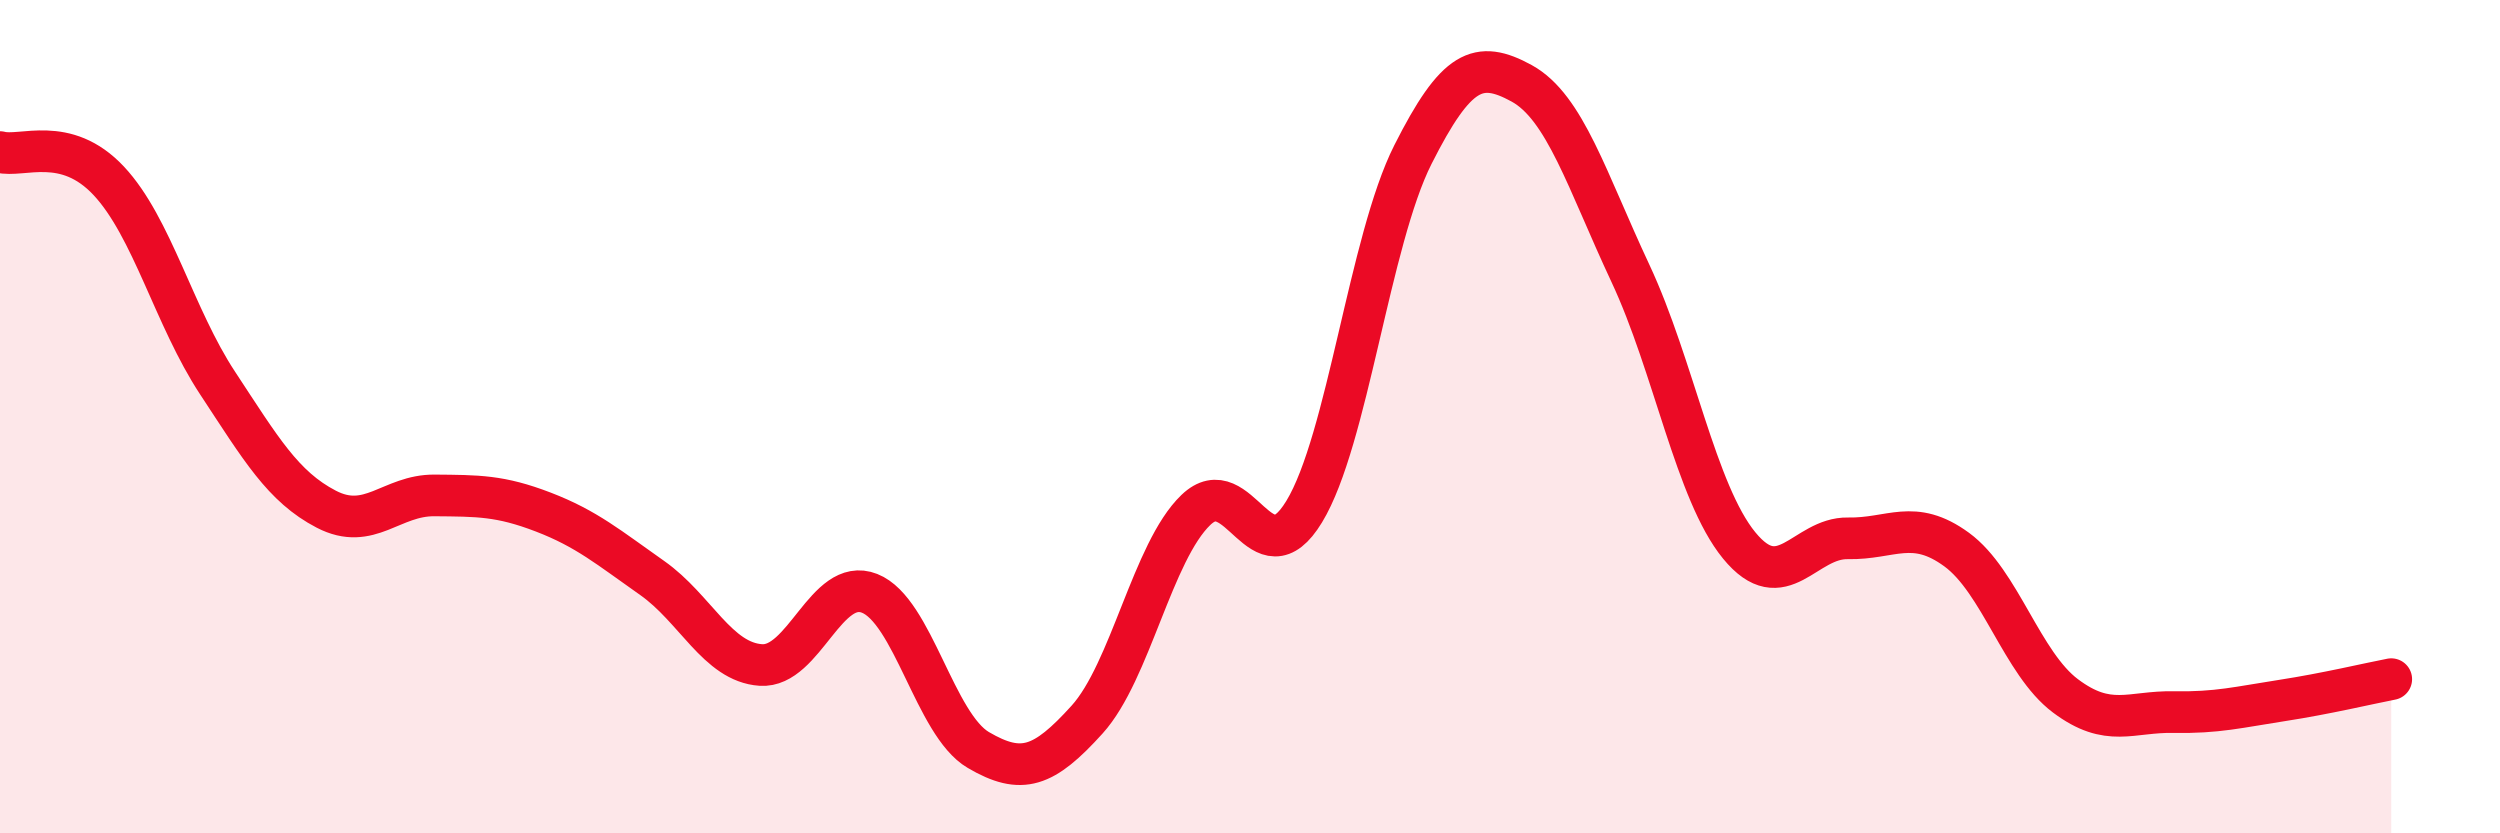 
    <svg width="60" height="20" viewBox="0 0 60 20" xmlns="http://www.w3.org/2000/svg">
      <path
        d="M 0,3.65 C 0.52,3.79 1.57,3.23 2.61,4.34 C 3.65,5.45 4.18,7.61 5.22,9.19 C 6.26,10.77 6.79,11.68 7.83,12.22 C 8.87,12.76 9.39,11.88 10.43,11.89 C 11.47,11.9 12,11.89 13.04,12.29 C 14.08,12.69 14.61,13.14 15.65,13.87 C 16.69,14.6 17.22,15.89 18.26,15.96 C 19.3,16.03 19.83,13.83 20.87,14.24 C 21.91,14.65 22.44,17.39 23.48,18 C 24.52,18.61 25.05,18.42 26.09,17.27 C 27.13,16.12 27.66,13.24 28.7,12.24 C 29.74,11.24 30.26,13.99 31.3,12.28 C 32.34,10.57 32.87,5.77 33.91,3.71 C 34.95,1.65 35.48,1.43 36.52,2 C 37.56,2.57 38.09,4.34 39.13,6.56 C 40.17,8.78 40.7,11.82 41.74,13.09 C 42.78,14.36 43.31,12.9 44.35,12.92 C 45.39,12.94 45.92,12.43 46.96,13.19 C 48,13.95 48.53,15.92 49.57,16.7 C 50.61,17.48 51.13,17.07 52.17,17.09 C 53.21,17.11 53.74,16.97 54.78,16.81 C 55.82,16.65 56.87,16.4 57.39,16.3L57.39 20L0 20Z"
        fill="#EB0A25"
        opacity="0.1"
        stroke-linecap="round"
        stroke-linejoin="round"
      />
      <path
        d="M 0,3.65 C 0.52,3.79 1.57,3.23 2.61,4.34 C 3.65,5.45 4.18,7.61 5.22,9.19 C 6.26,10.77 6.79,11.68 7.83,12.22 C 8.87,12.76 9.39,11.88 10.43,11.89 C 11.47,11.9 12,11.89 13.04,12.29 C 14.08,12.69 14.61,13.14 15.65,13.87 C 16.69,14.6 17.22,15.89 18.26,15.96 C 19.3,16.03 19.83,13.83 20.87,14.24 C 21.91,14.65 22.44,17.39 23.48,18 C 24.52,18.61 25.05,18.42 26.09,17.27 C 27.13,16.12 27.66,13.24 28.7,12.24 C 29.74,11.24 30.26,13.99 31.3,12.28 C 32.34,10.57 32.87,5.77 33.91,3.71 C 34.95,1.65 35.48,1.43 36.52,2 C 37.56,2.57 38.09,4.34 39.13,6.56 C 40.17,8.78 40.7,11.82 41.74,13.09 C 42.78,14.36 43.31,12.9 44.35,12.92 C 45.39,12.94 45.92,12.43 46.96,13.19 C 48,13.95 48.53,15.92 49.57,16.7 C 50.61,17.48 51.13,17.07 52.17,17.09 C 53.21,17.11 53.74,16.97 54.78,16.81 C 55.82,16.65 56.87,16.4 57.39,16.3"
        stroke="#EB0A25"
        stroke-width="1"
        fill="none"
        stroke-linecap="round"
        stroke-linejoin="round"
      />
    </svg>
  